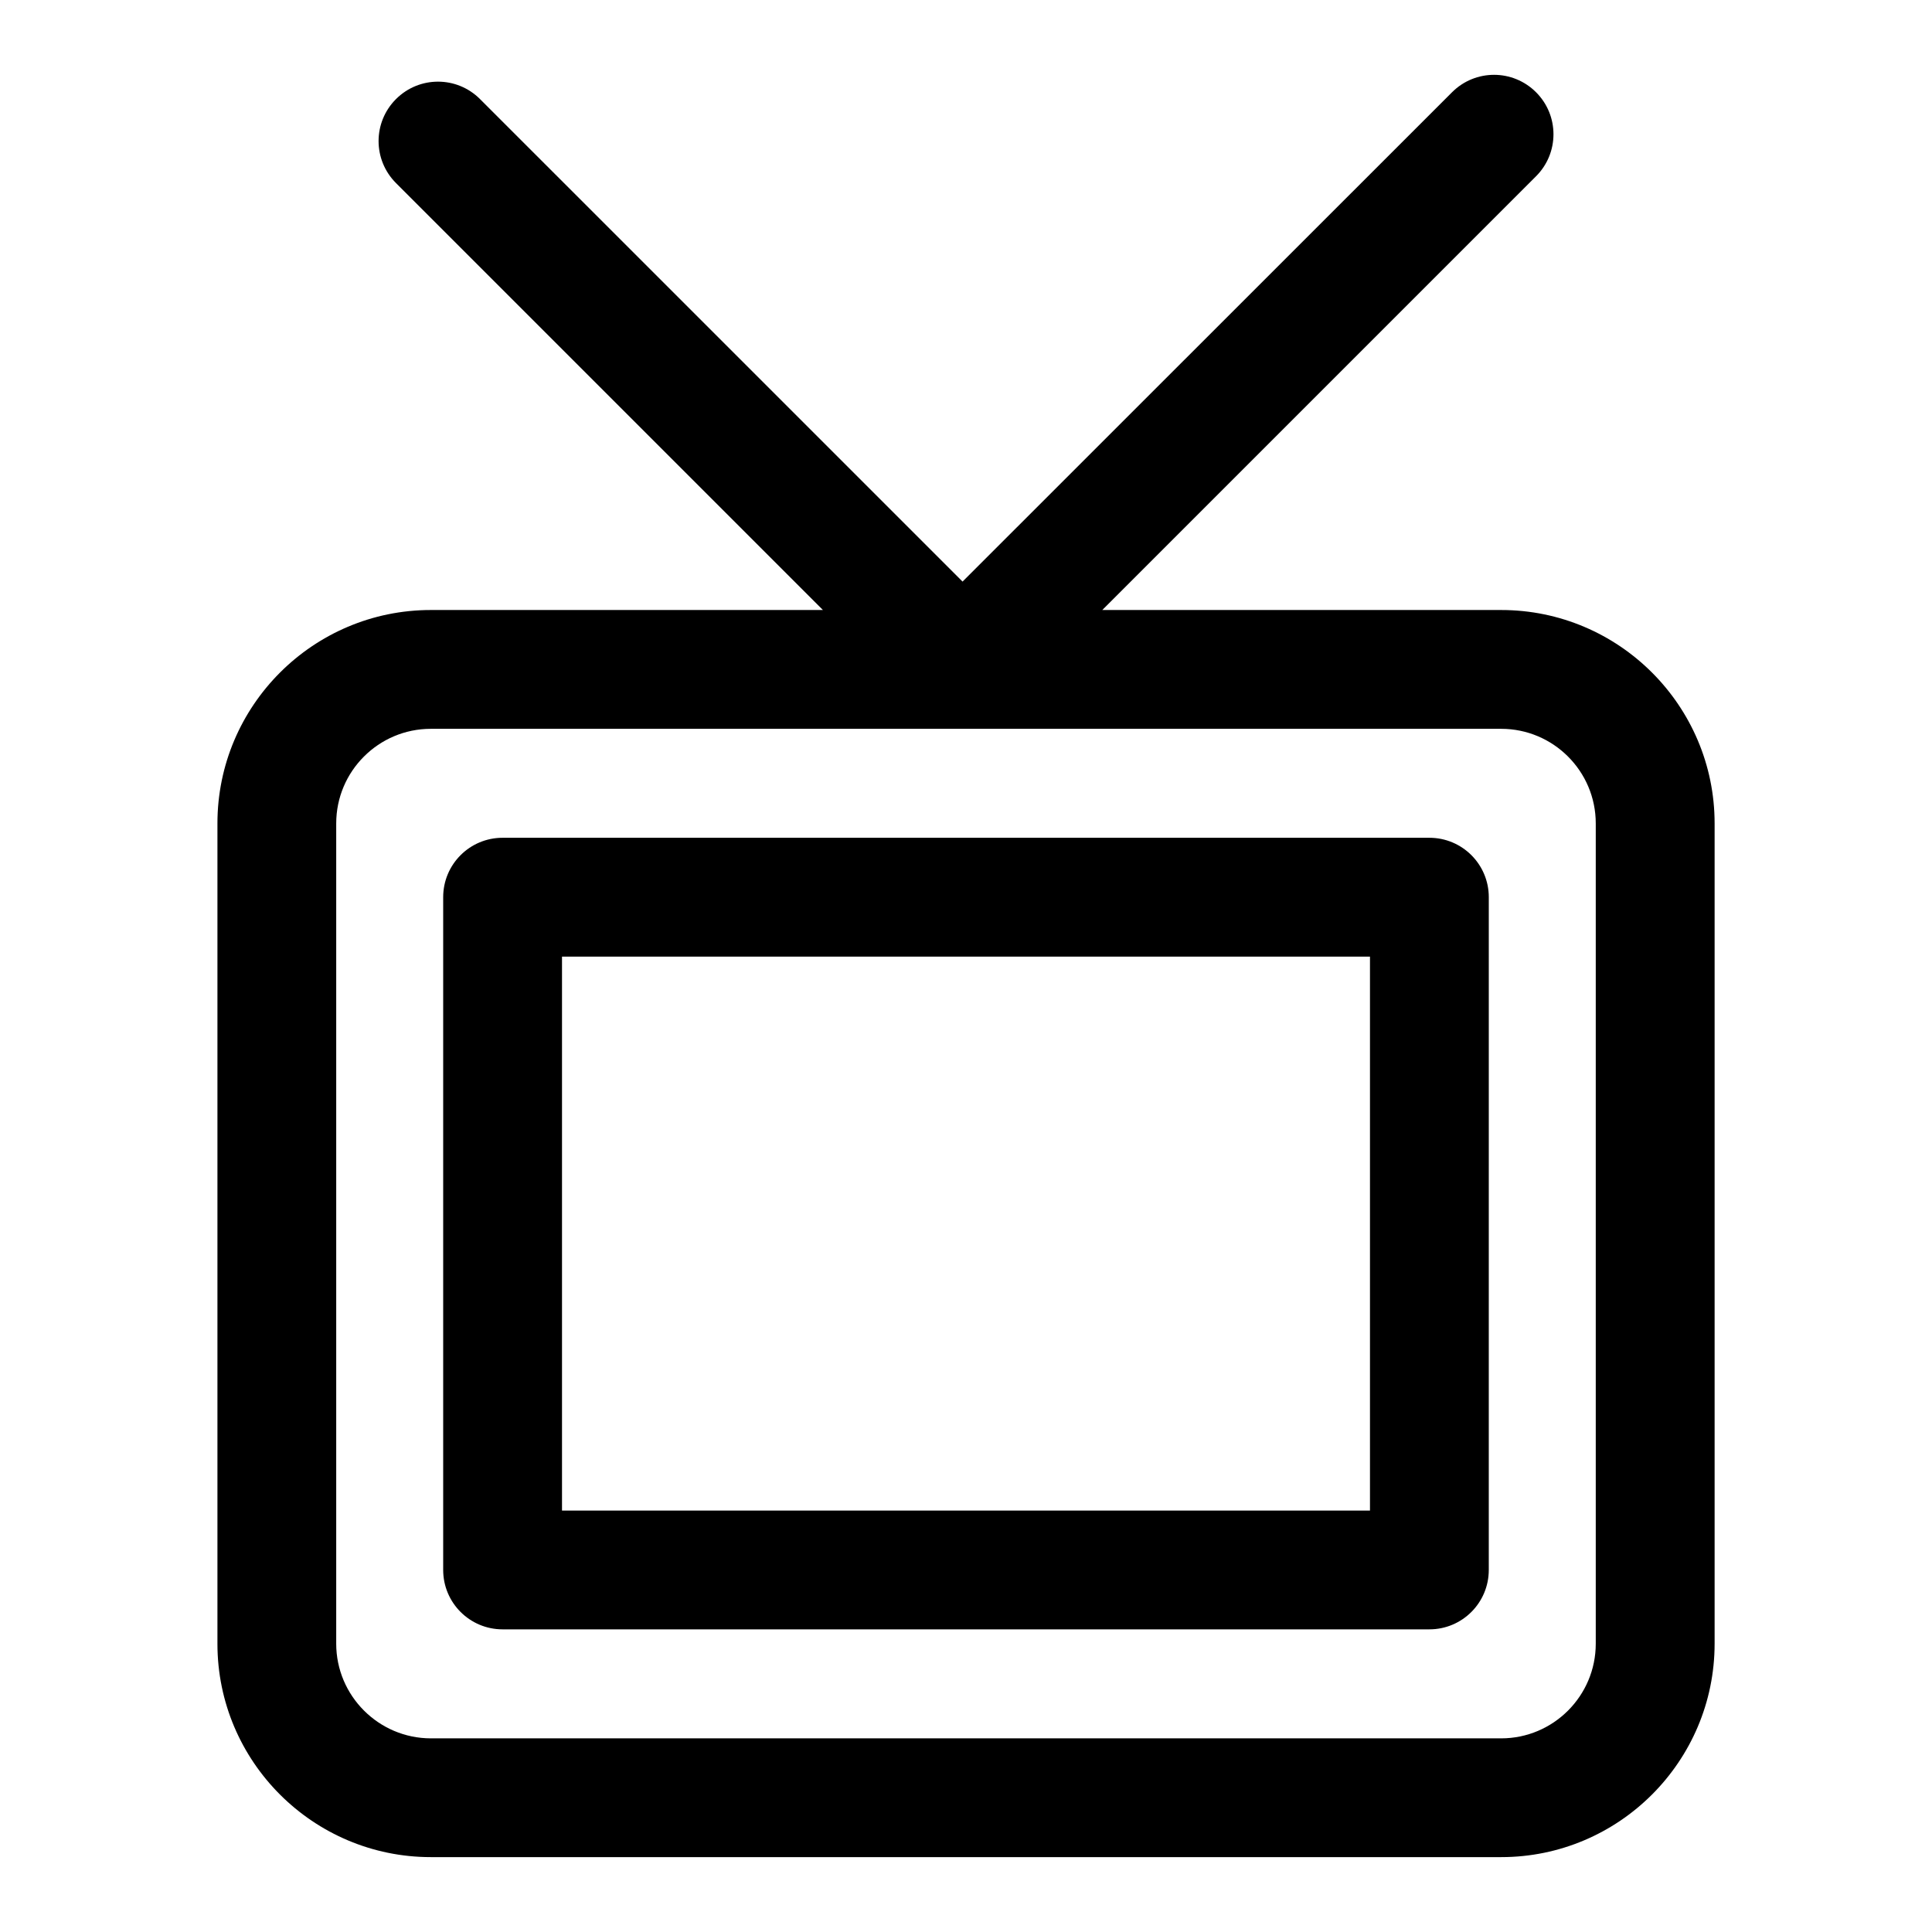 <?xml version="1.0" encoding="UTF-8"?>
<!-- Uploaded to: SVG Repo, www.svgrepo.com, Generator: SVG Repo Mixer Tools -->
<svg fill="#000000" width="800px" height="800px" version="1.1" viewBox="144 144 512 512" xmlns="http://www.w3.org/2000/svg">
 <g>
  <path d="m598.39 579.59v-217.38c0-31.172-25.363-56.551-56.551-56.551h-105.72l114.95-114.95c6.156-6.156 6.156-16.105 0-22.262s-16.105-6.156-22.262 0l-129.72 129.68-127.88-127.87c-6.156-6.156-16.105-6.156-22.262 0s-6.156 16.105 0 22.262l113.14 113.14h-103.91c-31.188 0-56.551 25.363-56.551 56.551v217.39c-0.016 31.191 25.363 56.555 56.551 56.555h283.66c31.176 0 56.555-25.363 56.555-56.57zm-365.29 0v-217.38c0-13.824 11.242-25.066 25.066-25.066h283.66c13.824 0 25.066 11.242 25.066 25.066v217.39c0 13.824-11.242 25.082-25.066 25.082h-283.65c-13.824-0.016-25.078-11.273-25.078-25.098z"/>
  <path d="m522.8 366.02h-245.61c-8.691 0-15.742 7.039-15.742 15.742v178.29c0 8.707 7.055 15.742 15.742 15.742h245.61c8.691 0 15.742-7.039 15.742-15.742l0.004-178.29c0-8.707-7.055-15.742-15.746-15.742zm-15.742 178.29h-214.12v-146.8h214.12z"/>
 </g>
</svg>
